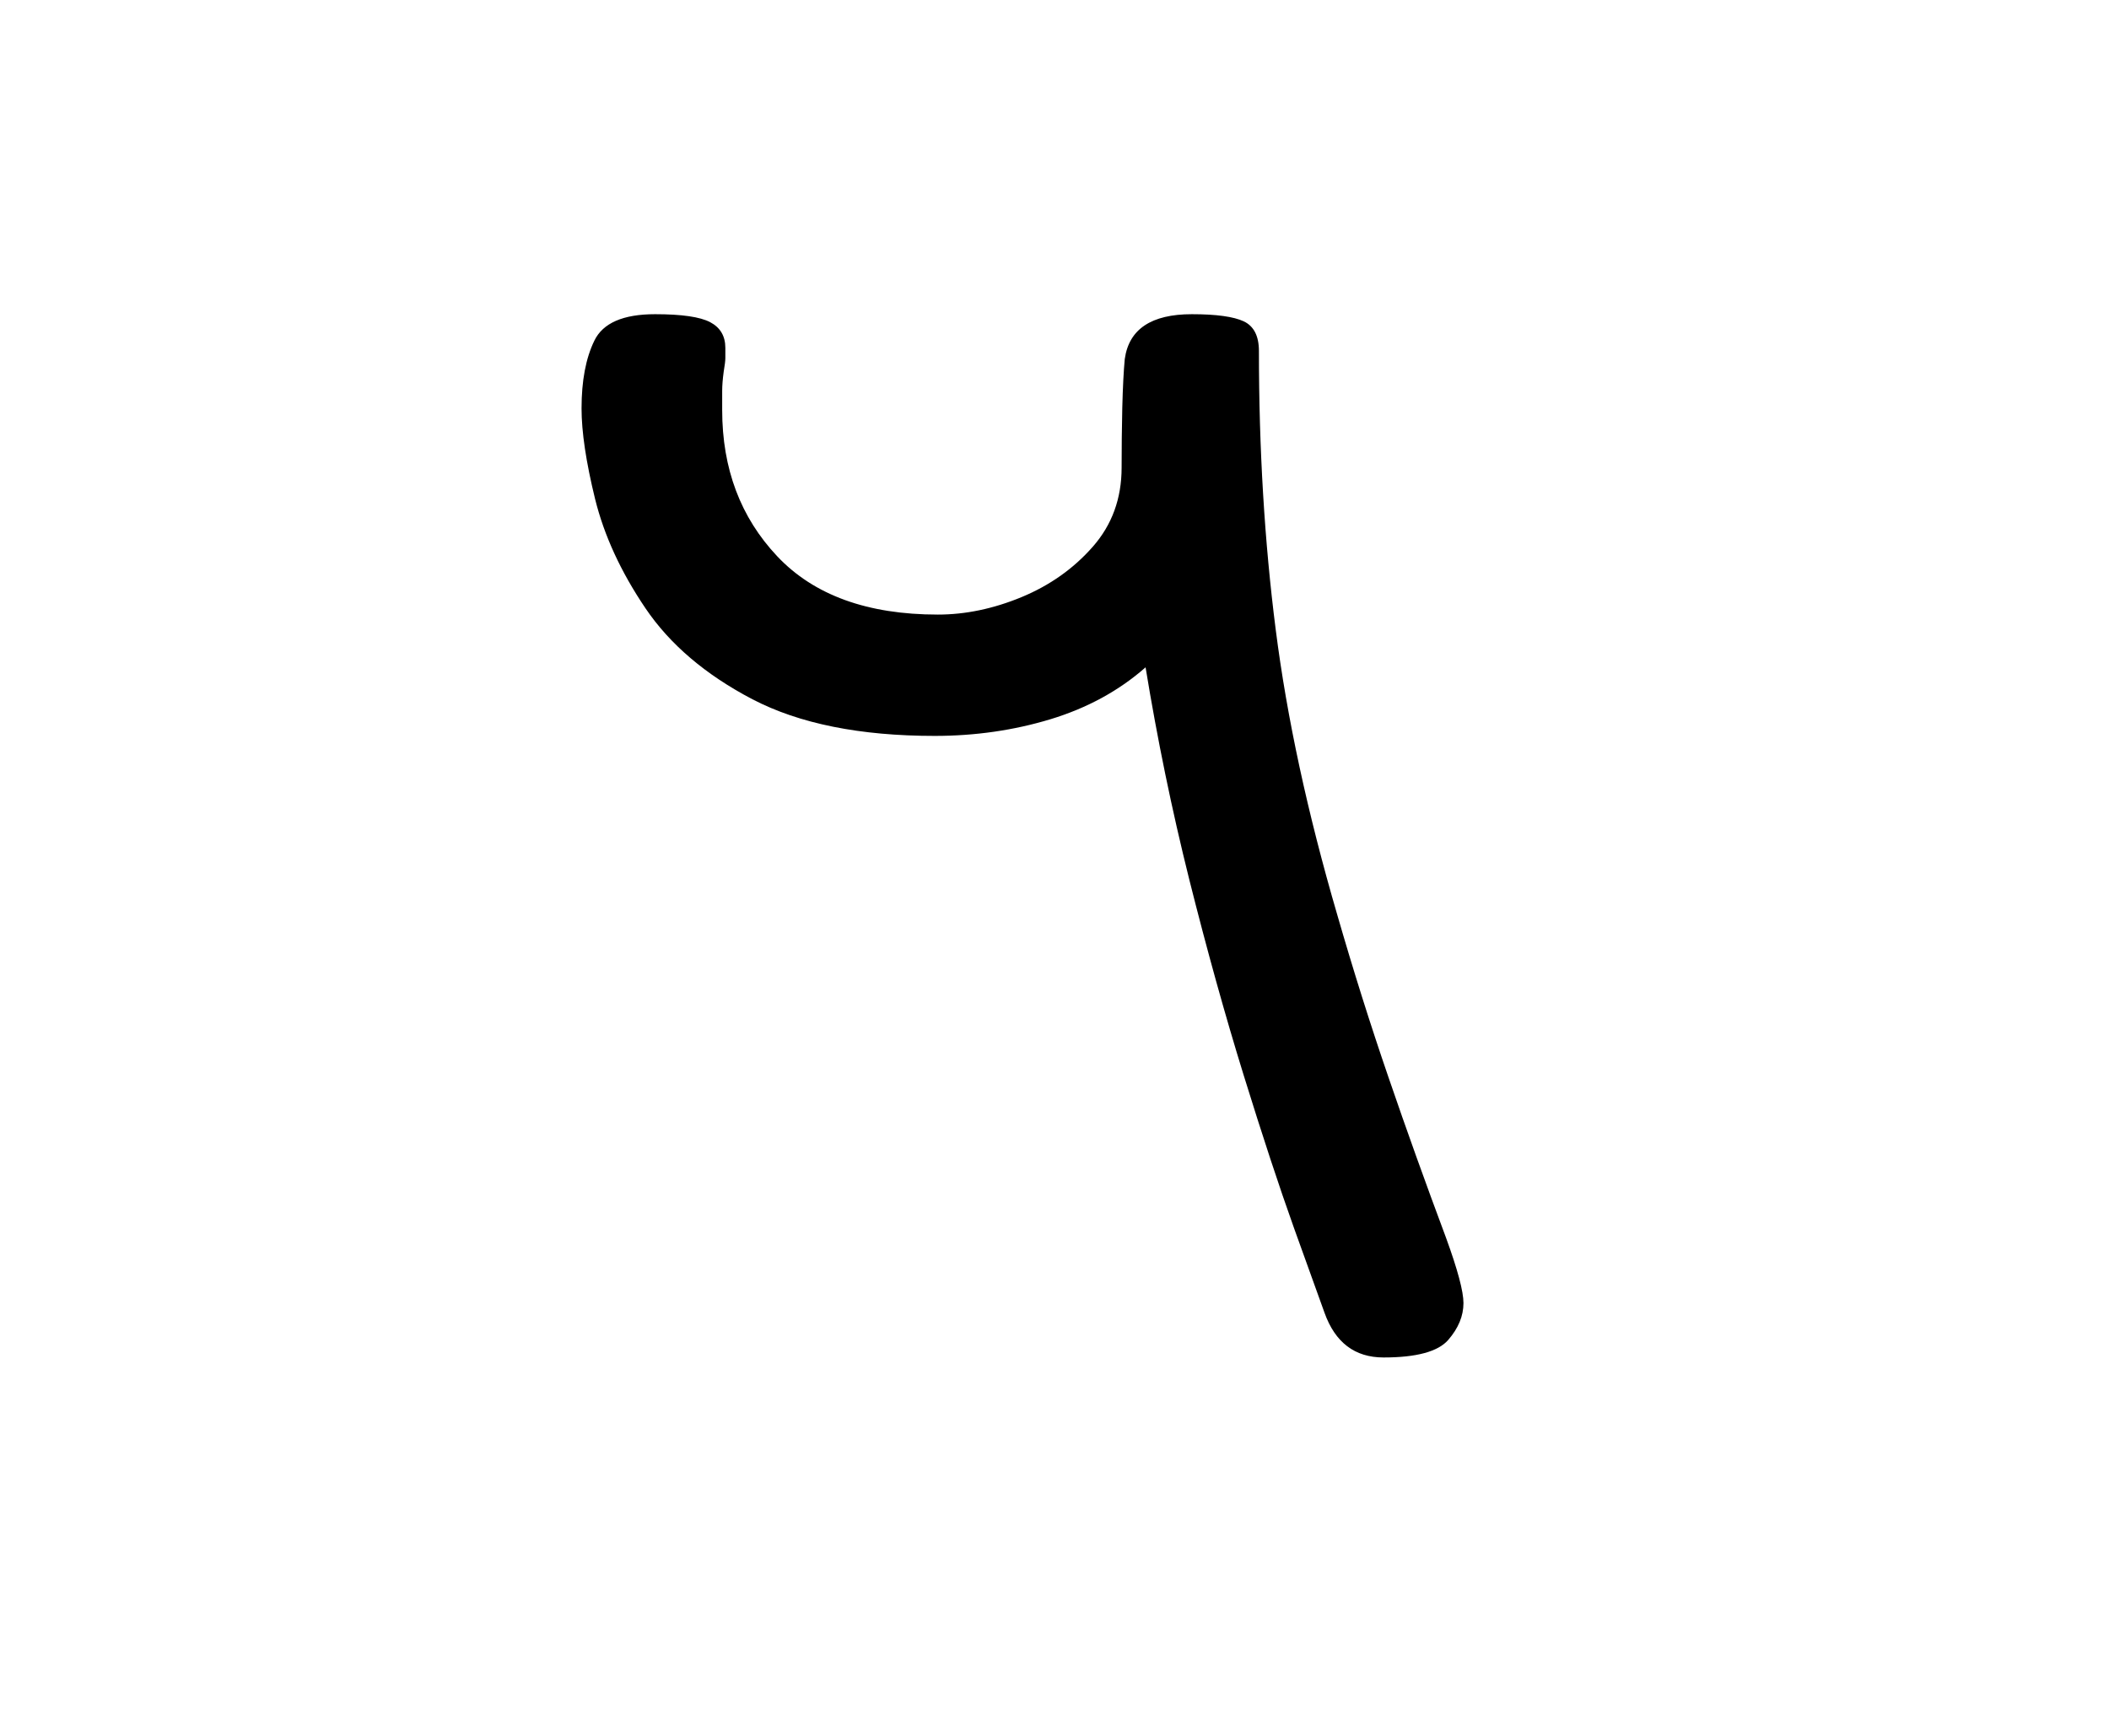 <?xml version="1.0" encoding="UTF-8"?><svg xmlns="http://www.w3.org/2000/svg" xmlns:xlink="http://www.w3.org/1999/xlink" width="198pt" height="162.96pt" viewBox="0 0 198 162.96" version="1.1"><defs><symbol overflow="visible" id="1"><path style="stroke:none;" d="M 78.297 1.953 C 75.598 1.953 73.75 0.551 72.75 -2.25 C 72.25 -3.645 71.297 -6.289 69.891 -10.188 C 68.492 -14.094 66.922 -18.867 65.172 -24.516 C 63.422 -30.172 61.719 -36.297 60.062 -42.891 C 58.414 -49.492 57.047 -56.145 55.953 -62.844 C 53.453 -60.645 50.473 -59.02 47.016 -57.969 C 43.566 -56.926 39.945 -56.406 36.156 -56.406 C 29.156 -56.406 23.453 -57.551 19.047 -59.844 C 14.648 -62.145 11.301 -64.992 9 -68.391 C 6.695 -71.797 5.117 -75.223 4.266 -78.672 C 3.422 -82.117 3 -84.945 3 -87.156 C 3 -89.75 3.398 -91.867 4.203 -93.516 C 5.004 -95.172 6.906 -96 9.906 -96 C 12.406 -96 14.129 -95.75 15.078 -95.25 C 16.023 -94.75 16.5 -93.945 16.5 -92.844 C 16.5 -92.445 16.5 -92.125 16.5 -91.875 C 16.5 -91.625 16.445 -91.195 16.344 -90.594 C 16.25 -89.895 16.203 -89.297 16.203 -88.797 C 16.203 -88.297 16.203 -87.695 16.203 -87 C 16.203 -81.5 17.926 -76.922 21.375 -73.266 C 24.82 -69.617 29.848 -67.797 36.453 -67.797 C 39.047 -67.797 41.664 -68.344 44.312 -69.438 C 46.969 -70.539 49.195 -72.117 51 -74.172 C 52.801 -76.223 53.703 -78.695 53.703 -81.594 C 53.703 -83.395 53.723 -85.27 53.766 -87.219 C 53.816 -89.176 53.895 -90.703 54 -91.797 C 54.395 -94.598 56.492 -96 60.297 -96 C 62.598 -96 64.223 -95.773 65.172 -95.328 C 66.117 -94.879 66.594 -93.953 66.594 -92.547 C 66.594 -83.348 67.117 -74.625 68.172 -66.375 C 69.223 -58.125 71.148 -49.195 73.953 -39.594 C 75.453 -34.395 77.051 -29.32 78.75 -24.375 C 80.445 -19.426 82.25 -14.398 84.156 -9.297 C 85.25 -6.297 85.797 -4.25 85.797 -3.156 C 85.797 -1.945 85.32 -0.797 84.375 0.297 C 83.426 1.398 81.398 1.953 78.297 1.953 Z M 78.297 1.953"/></symbol></defs><g style="fill:rgb(0%,0%,0%);fill-opacity:1;"><use xlink:href="#1" x="51.598" y="125.5"/></g></svg>